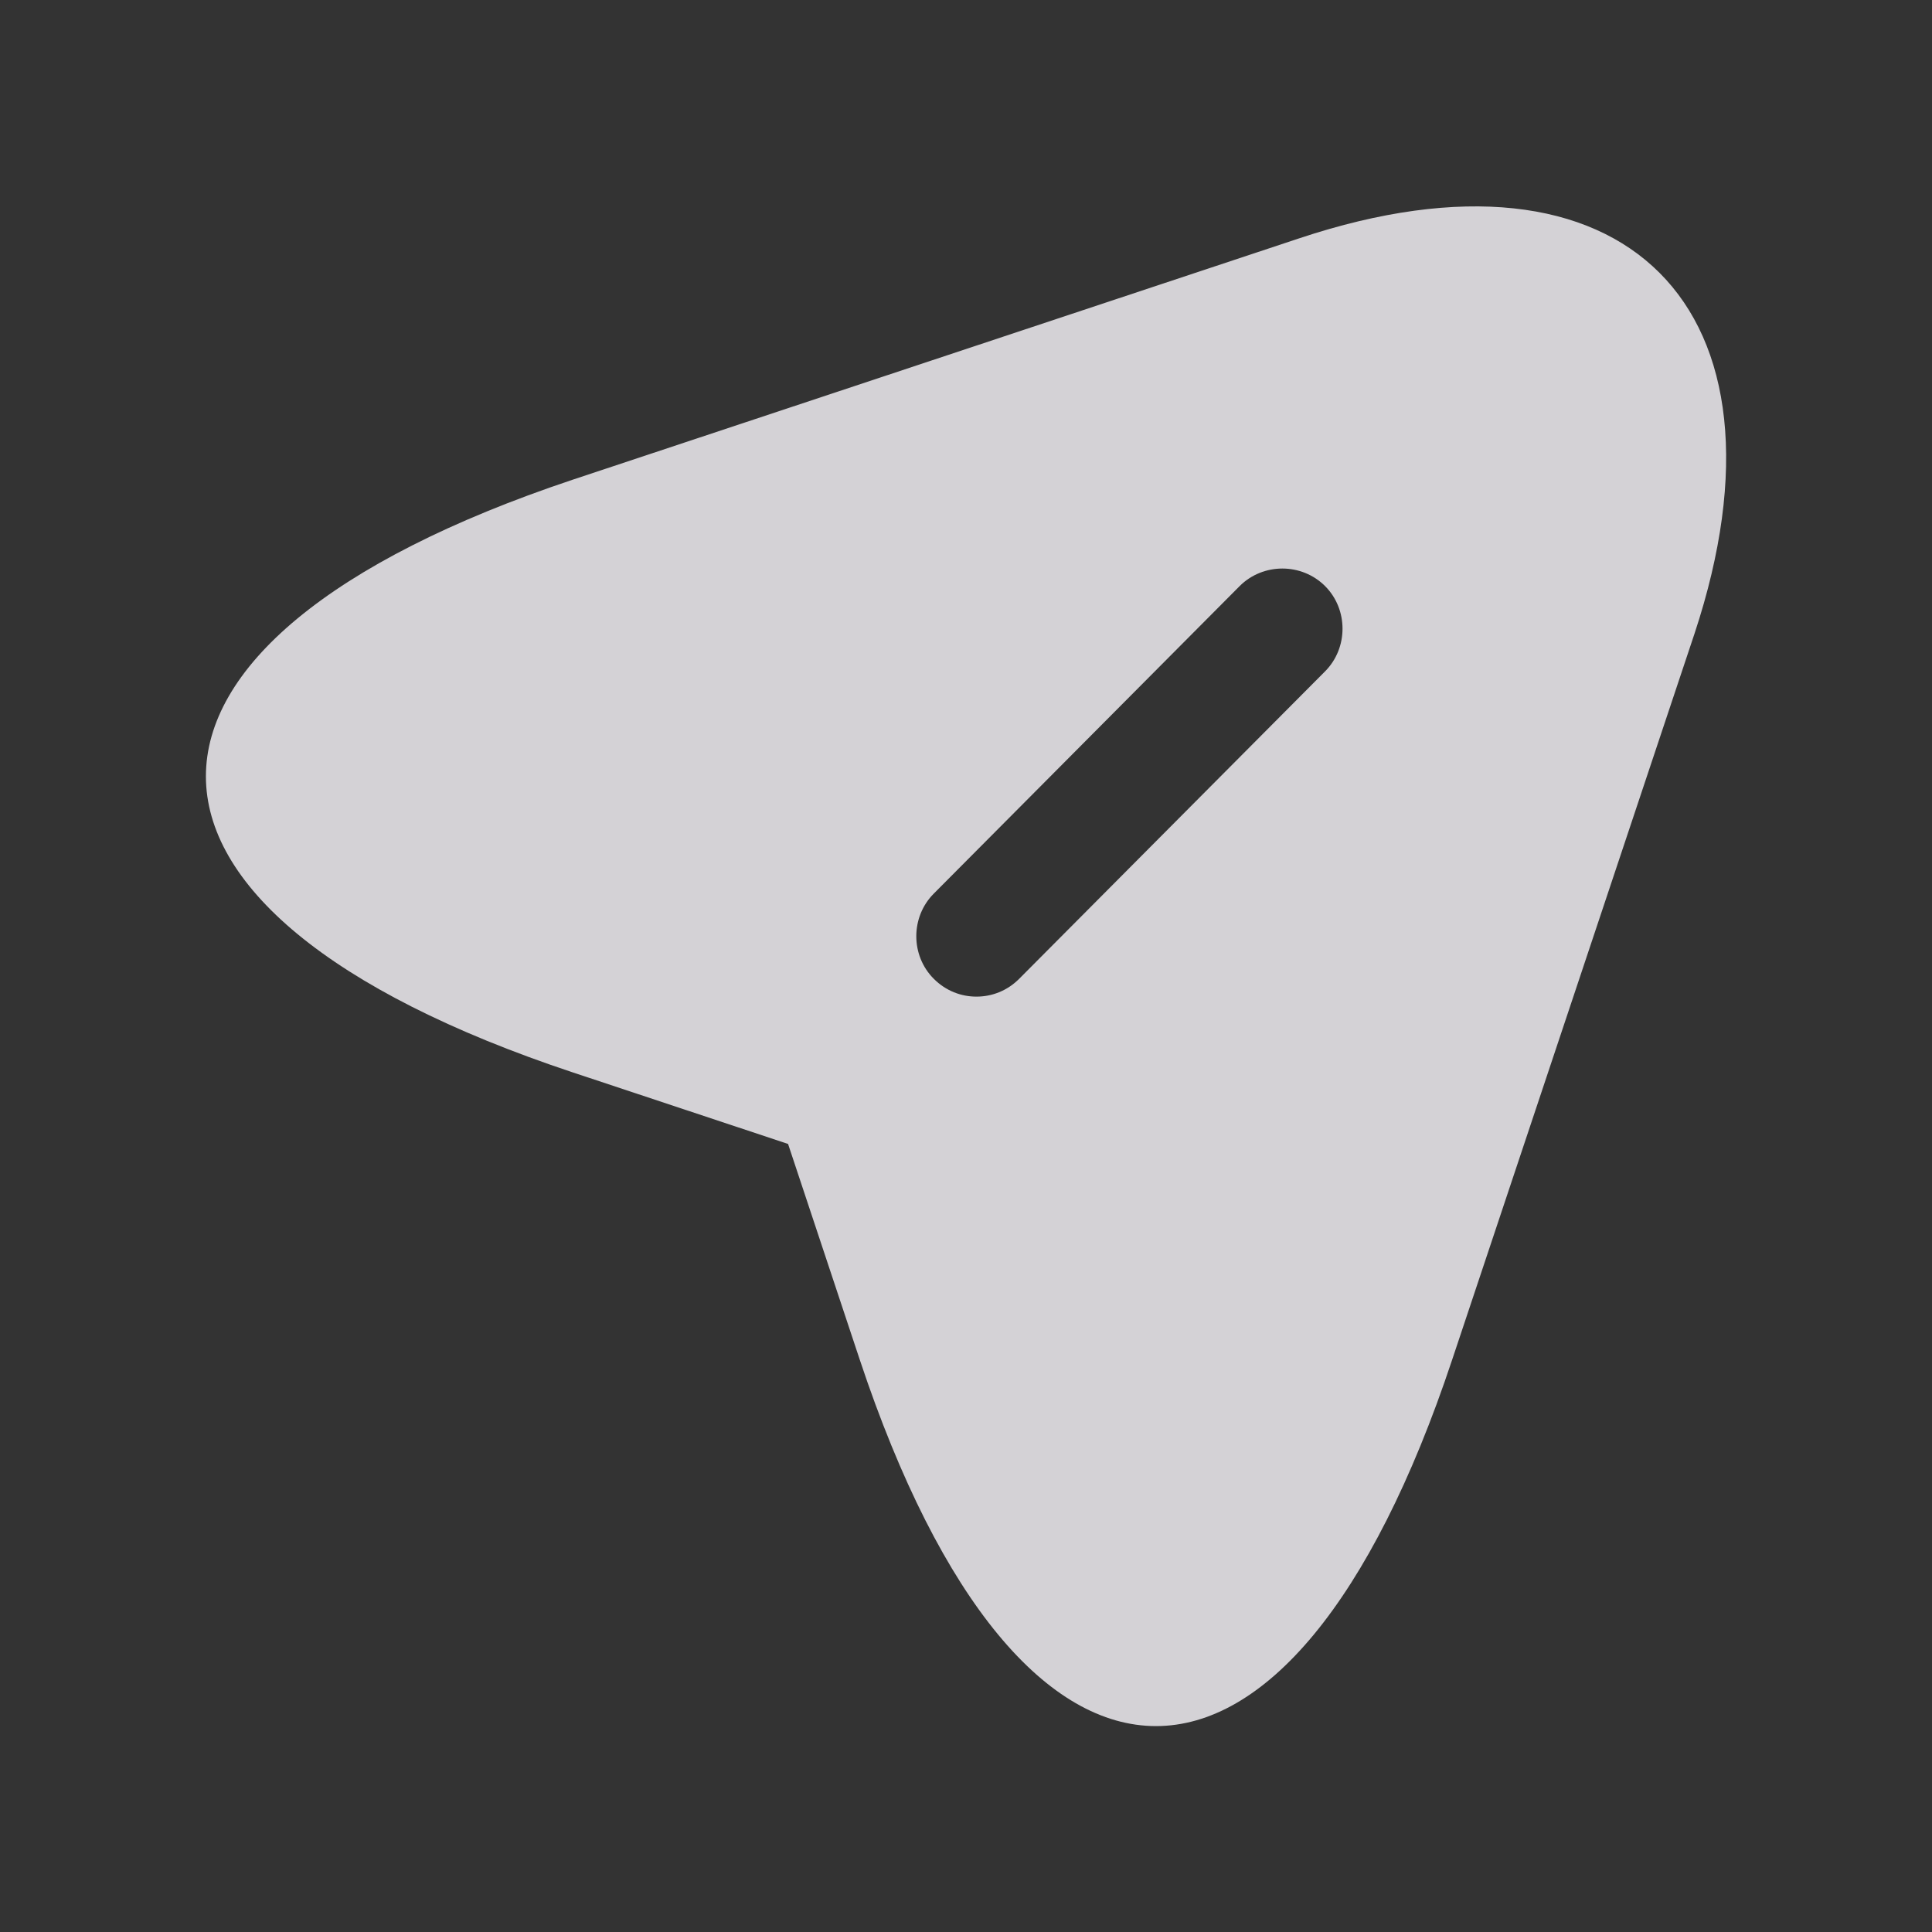 <svg width="20" height="20" viewBox="0 0 20 20" fill="none" xmlns="http://www.w3.org/2000/svg">
<rect x="0" y="0" width="20" height="20" fill="#333333" stroke="none"/>
<g opacity="0.8">
<path d="M13.45 2.467L5.925 4.967C0.867 6.658 0.867 9.417 5.925 11.1L8.158 11.842L8.9 14.075C10.583 19.133 13.35 19.133 15.033 14.075L17.542 6.558C18.658 3.183 16.825 1.342 13.45 2.467ZM13.717 6.95L10.55 10.133C10.425 10.258 10.267 10.317 10.108 10.317C9.95 10.317 9.792 10.258 9.667 10.133C9.425 9.892 9.425 9.492 9.667 9.25L12.833 6.067C13.075 5.825 13.475 5.825 13.717 6.067C13.958 6.308 13.958 6.708 13.717 6.95Z" fill="#FCFAFF"/>
</g>
</svg>

